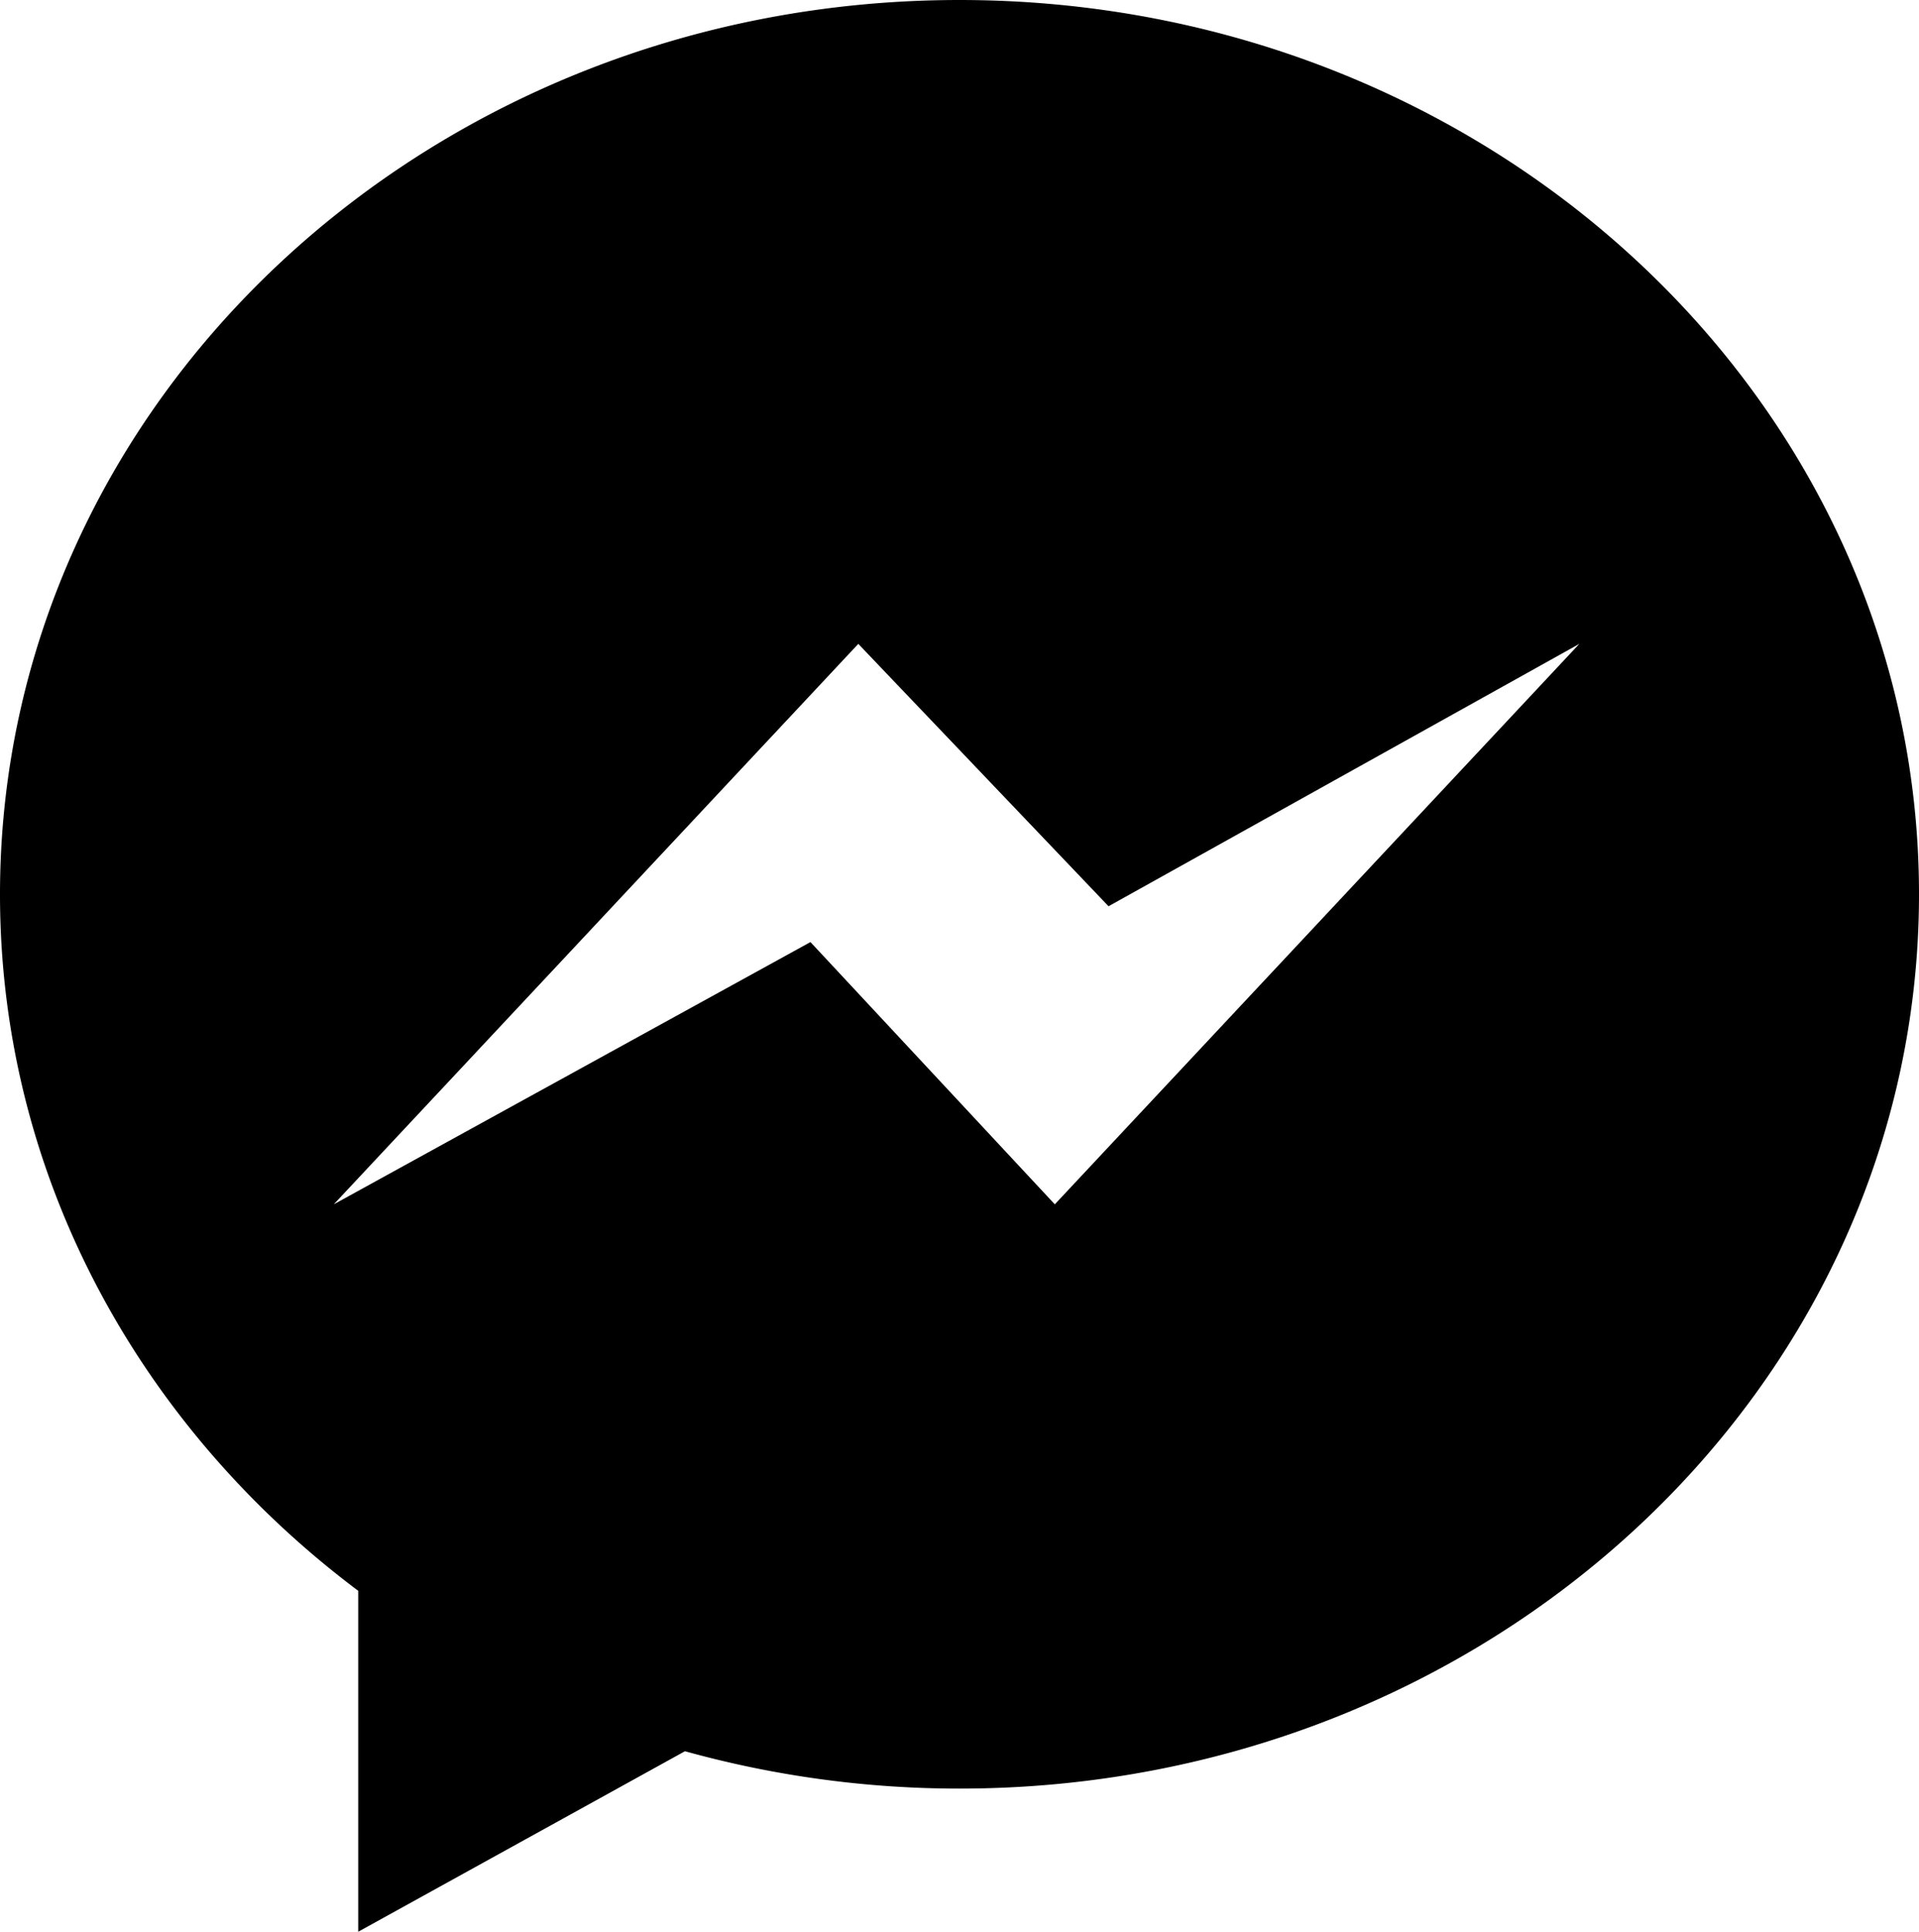 <svg xmlns="http://www.w3.org/2000/svg" viewBox="0 0 150 151"><g data-name="Layer 2"><g data-name="Layer 1"><path data-name="&lt;Compound Path&gt;" d="M75 0C33.58 0 0 31.3 0 69.91c0 22 10.91 41.62 28 54.44V151l25.54-14.11A80.09 80.09 0 0 0 75 139.81c41.42 0 75-31.3 75-69.91S116.42 0 75 0zm7.45 94.14l-19.1-20.5-37.26 20.5 41-43.81 19.56 20.51 36.8-20.51z"/></g></g></svg>